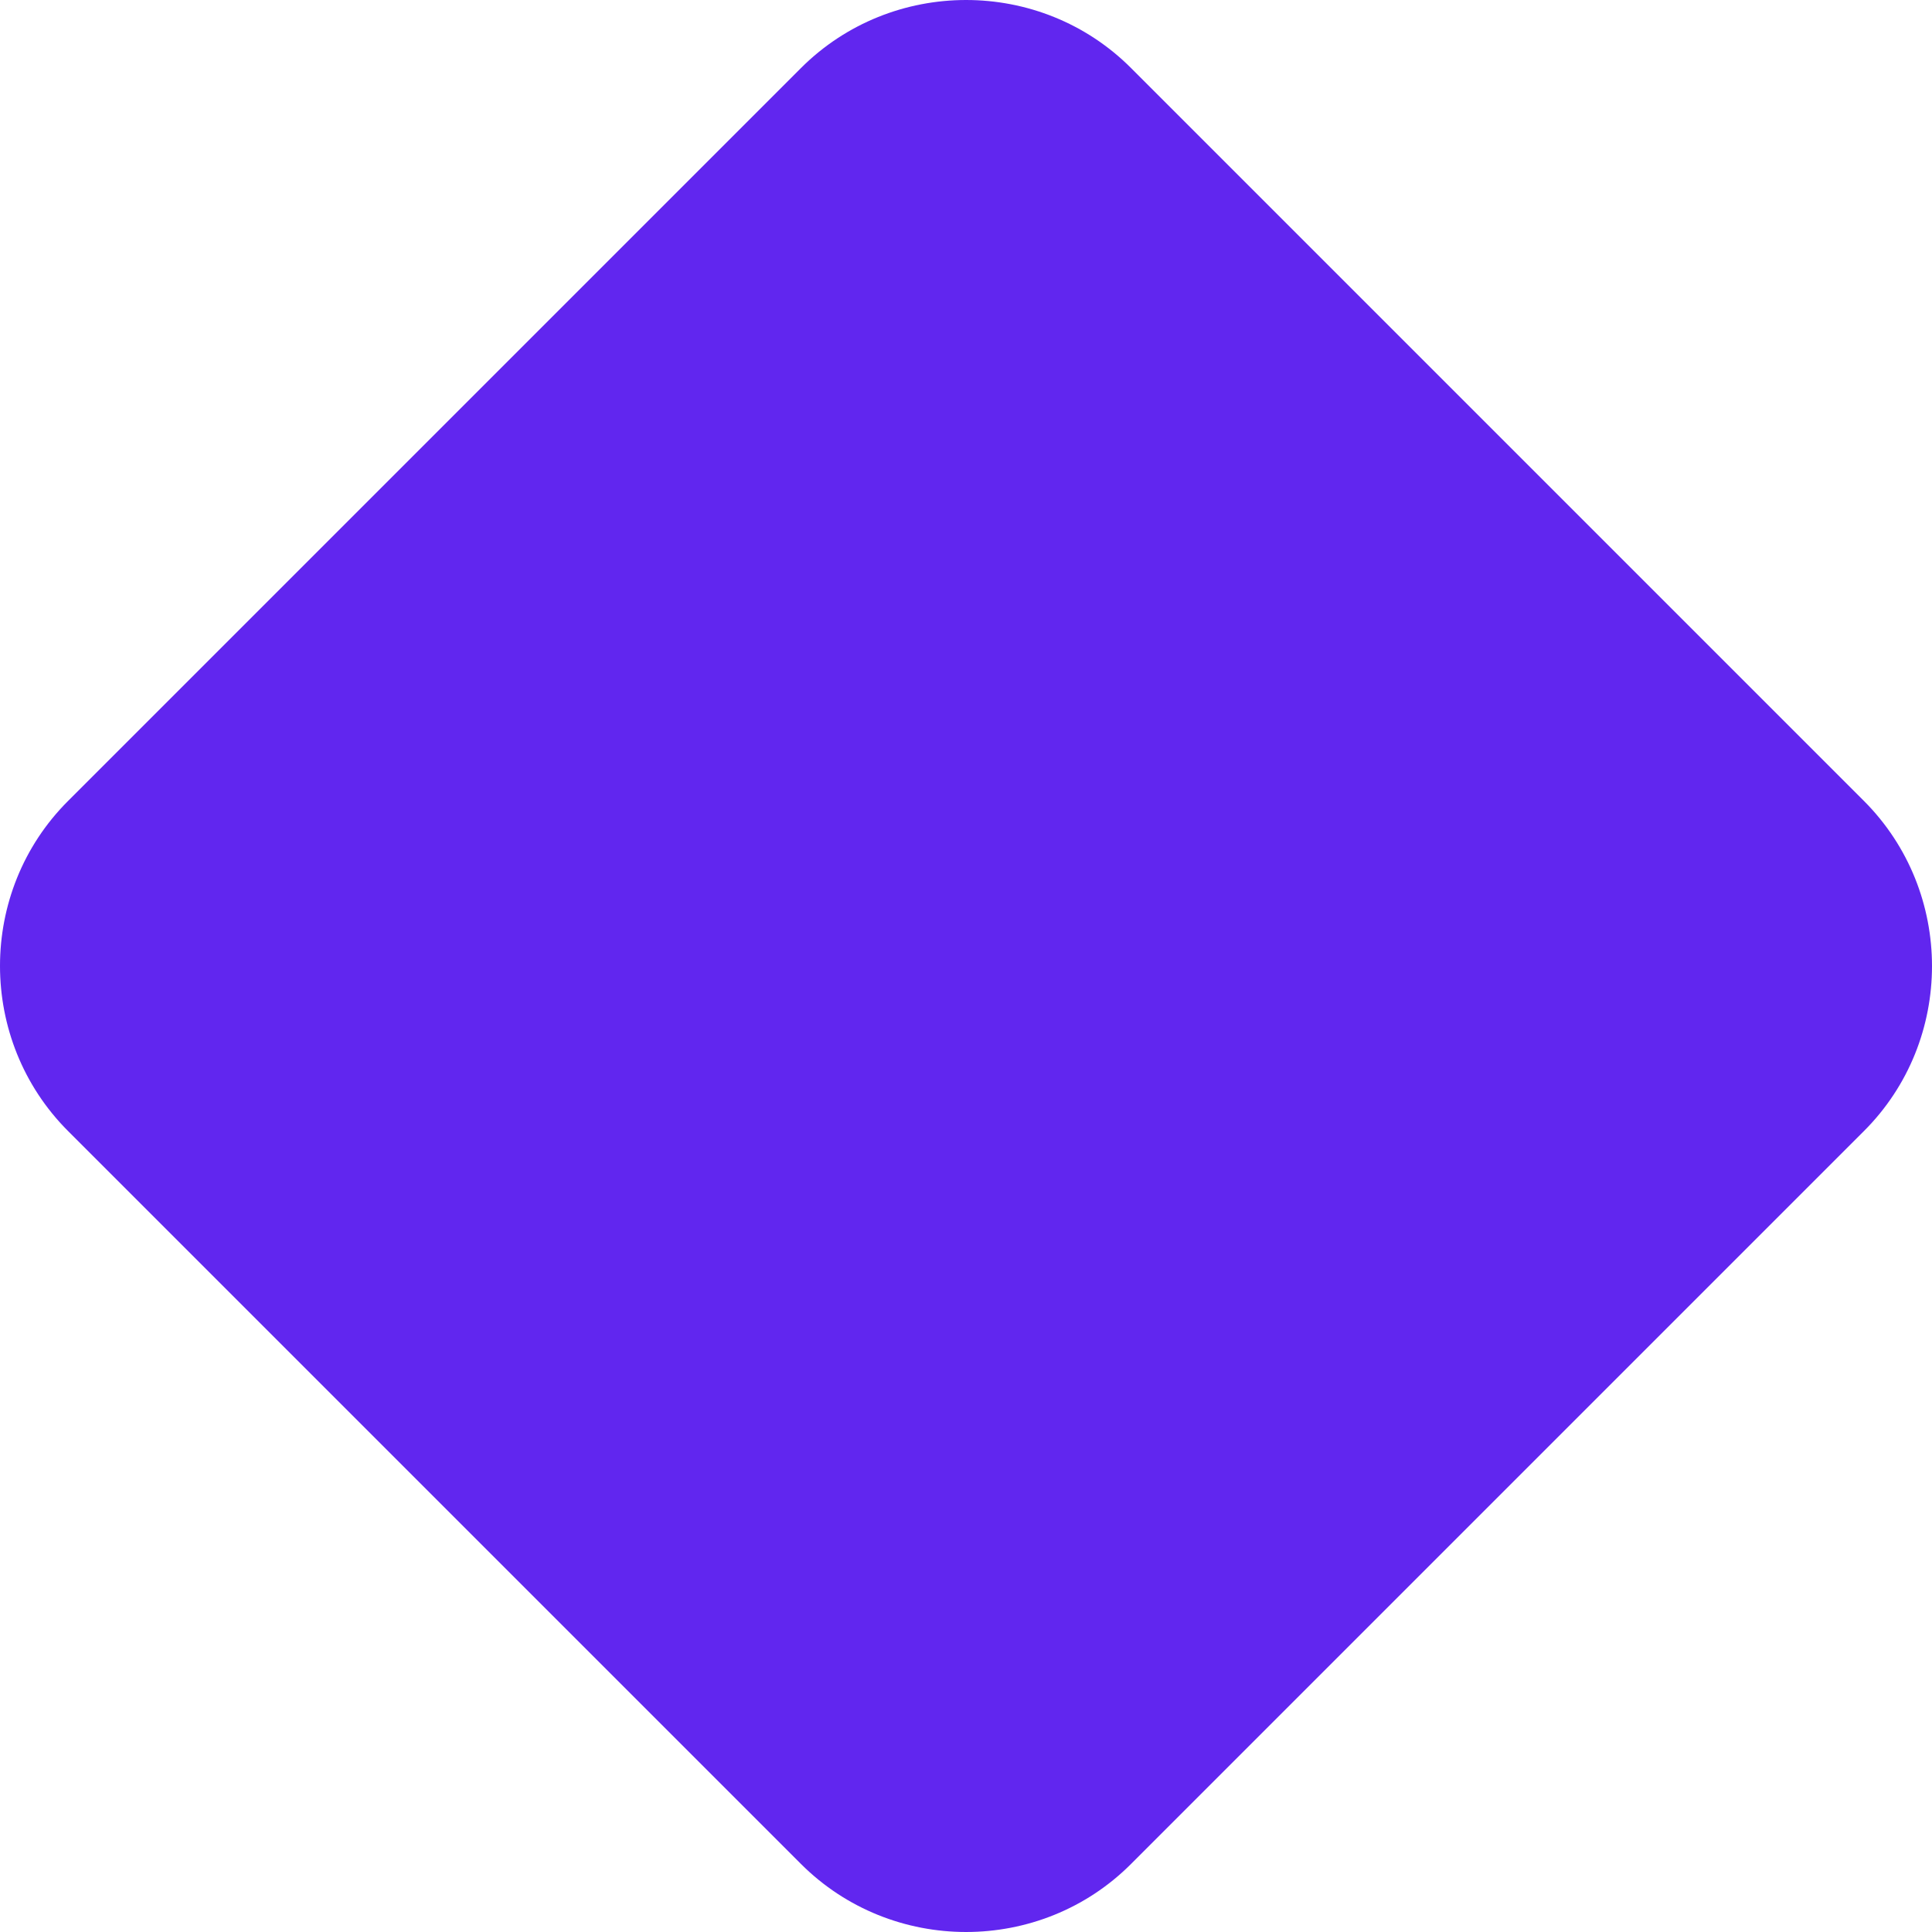 <svg xmlns="http://www.w3.org/2000/svg" xmlns:xlink="http://www.w3.org/1999/xlink" version="1.1" id="Layer_1" x="0px" y="0px" style="enable-background:new 0 0 2727.1 2808;" xml:space="preserve" viewBox="1481.45 864.95 820.6 820.6">
<style type="text/css">
	.st0{fill:#6126EF;}
</style>
<path class="st0" d="M1821.6,1656.6l-311.2-311.2c-38.6-38.6-38.6-101.8,0-140.3l311.2-311.2c38.6-38.6,101.8-38.6,140.3,0  l311.2,311.2c38.6,38.6,38.6,101.8,0,140.3l-311.2,311.2C1923.4,1695.2,1860.2,1695.2,1821.6,1656.6z"/>
</svg>